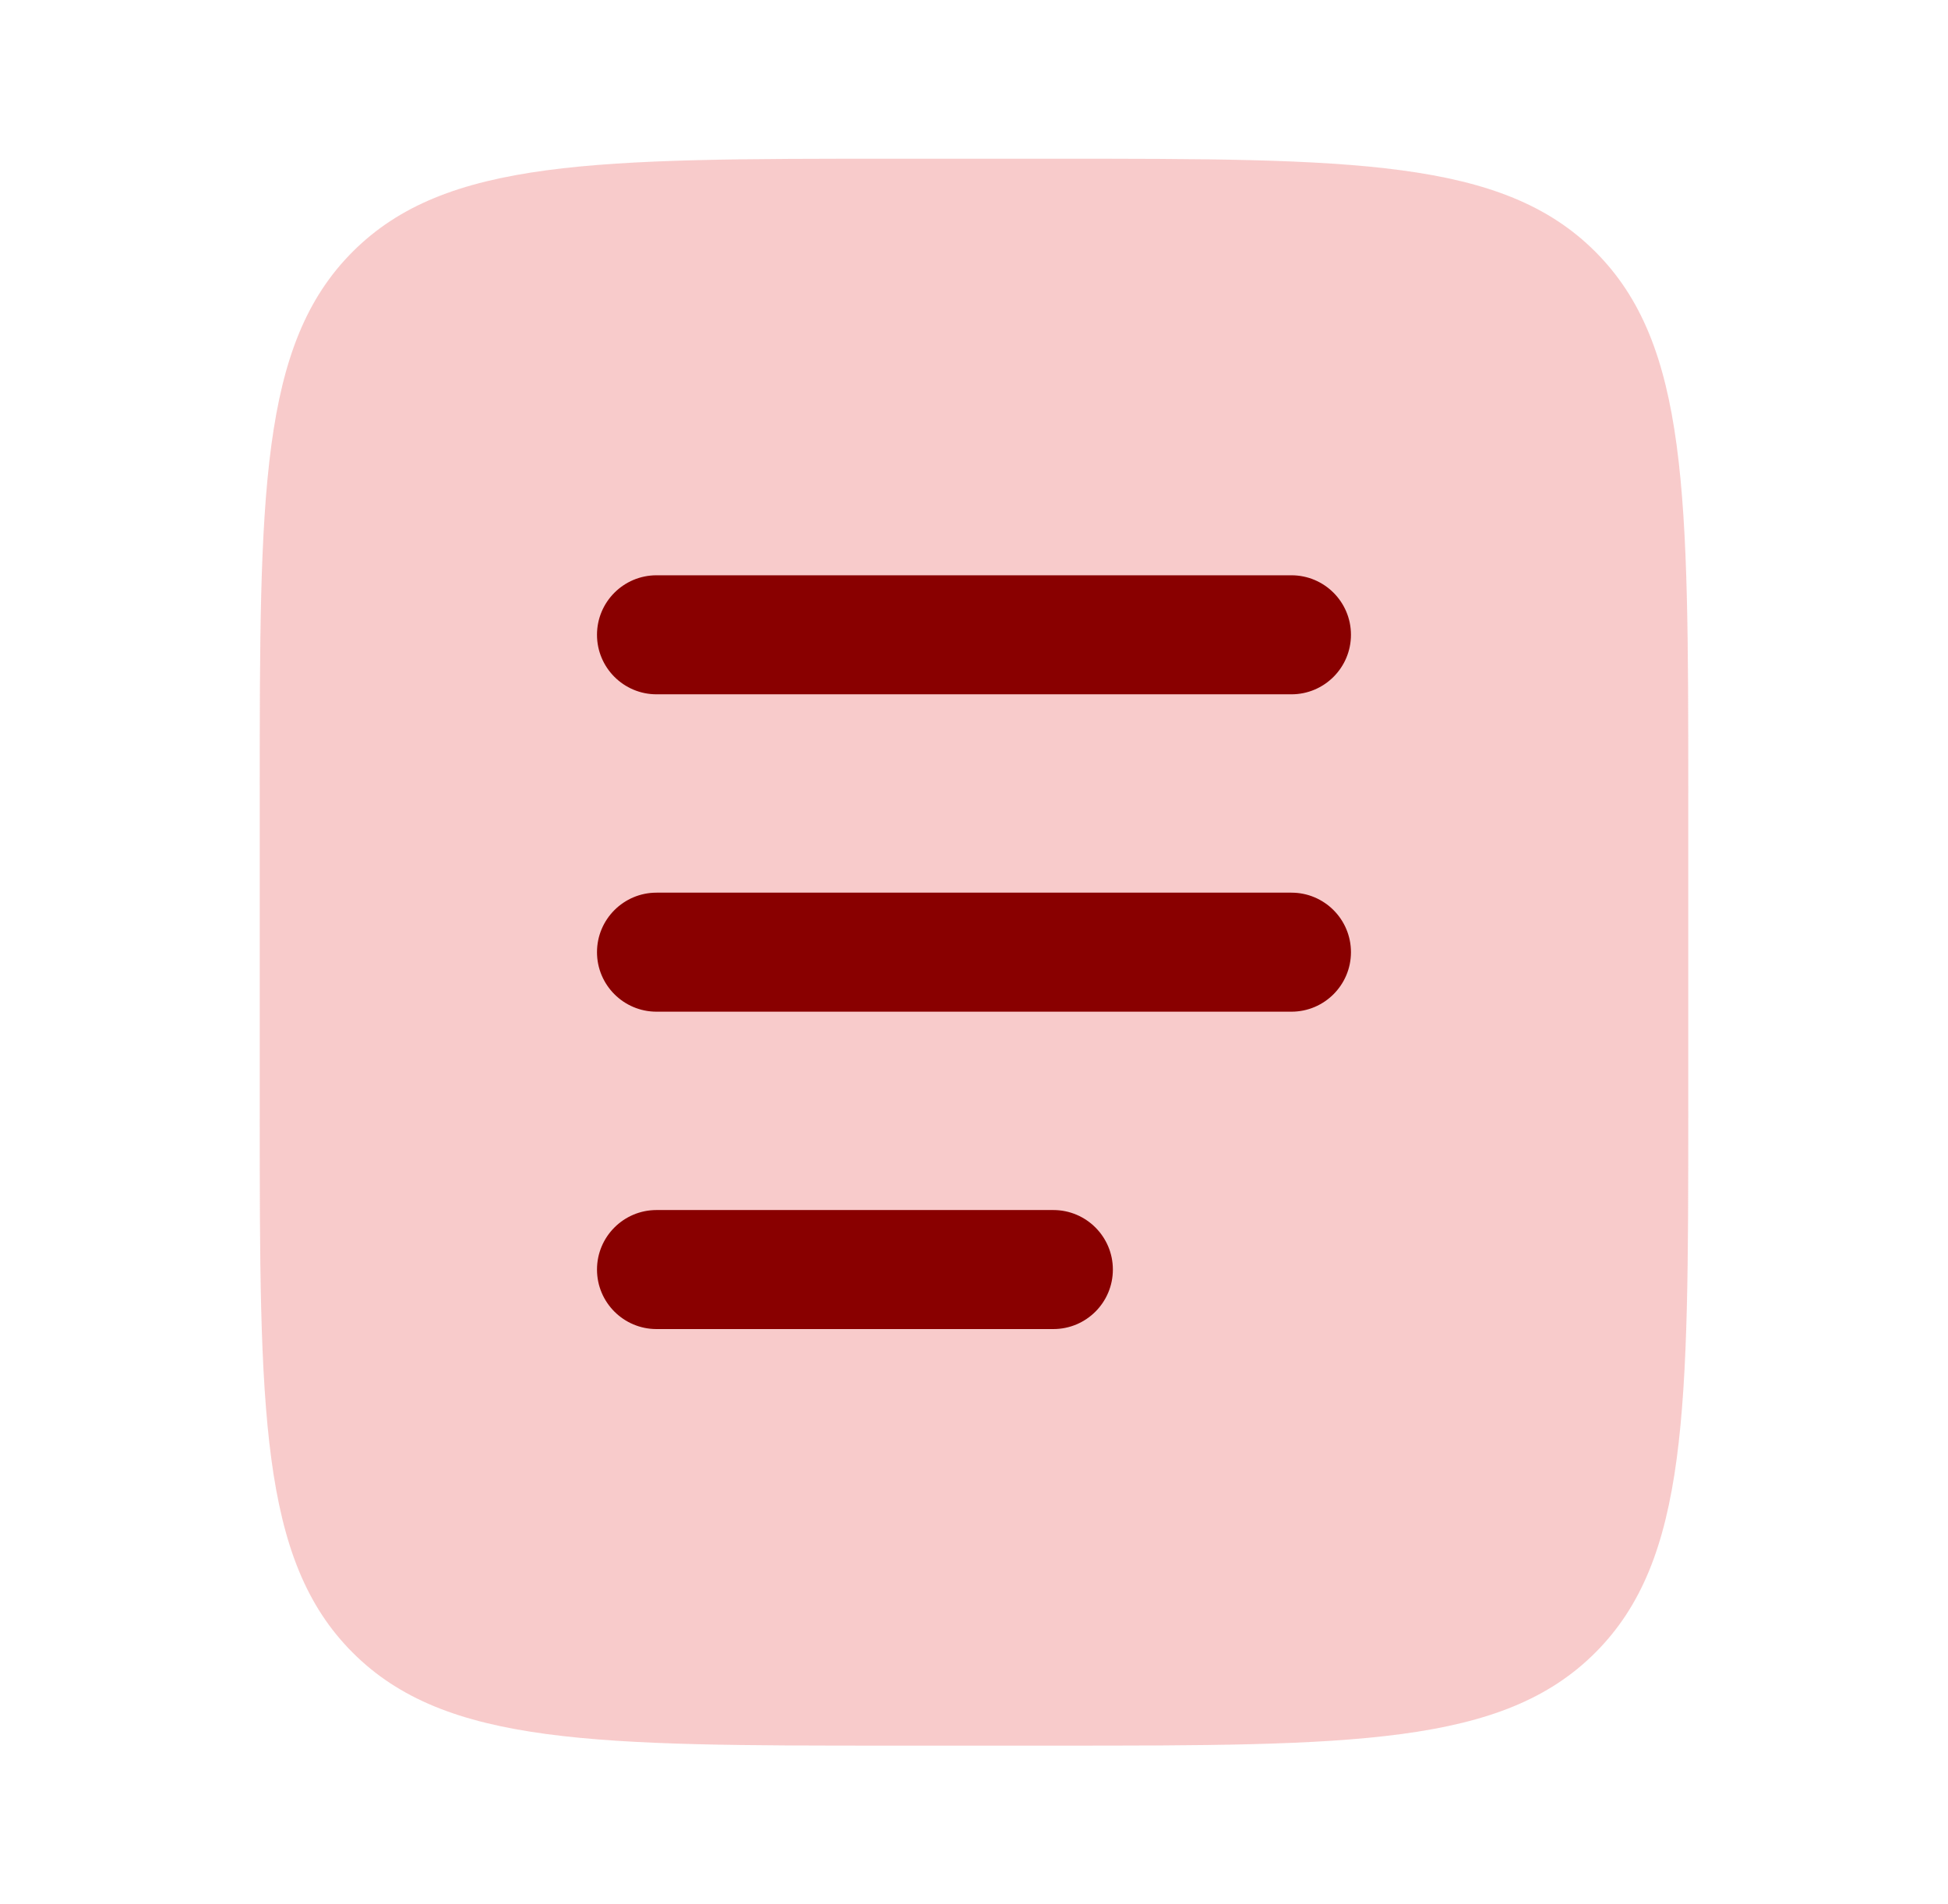 <svg width="45" height="44" viewBox="0 0 45 44" fill="none" xmlns="http://www.w3.org/2000/svg">
<path opacity="0.5" d="M6 18.333C6 11.419 6 7.963 8.148 5.815C10.296 3.667 13.753 3.667 20.667 3.667H24.333C31.247 3.667 34.704 3.667 36.852 5.815C39 7.963 39 11.419 39 18.333V25.667C39 32.581 39 36.038 36.852 38.185C34.704 40.333 31.247 40.333 24.333 40.333H20.667C13.753 40.333 10.296 40.333 8.148 38.185C6 36.038 6 32.581 6 25.667V18.333Z" fill="#F39898"/>
<path fill-rule="evenodd" clip-rule="evenodd" d="M13.791 22C13.791 21.241 14.407 20.625 15.166 20.625H29.833C30.592 20.625 31.208 21.241 31.208 22C31.208 22.759 30.592 23.375 29.833 23.375H15.166C14.407 23.375 13.791 22.759 13.791 22Z" fill="#890000"/>
<path fill-rule="evenodd" clip-rule="evenodd" d="M13.791 14.667C13.791 13.907 14.407 13.292 15.166 13.292H29.833C30.592 13.292 31.208 13.907 31.208 14.667C31.208 15.426 30.592 16.042 29.833 16.042H15.166C14.407 16.042 13.791 15.426 13.791 14.667Z" fill="#890000"/>
<path fill-rule="evenodd" clip-rule="evenodd" d="M13.791 29.333C13.791 28.574 14.407 27.958 15.166 27.958H24.333C25.092 27.958 25.708 28.574 25.708 29.333C25.708 30.093 25.092 30.708 24.333 30.708H15.166C14.407 30.708 13.791 30.093 13.791 29.333Z" fill="#890000"/>
</svg>